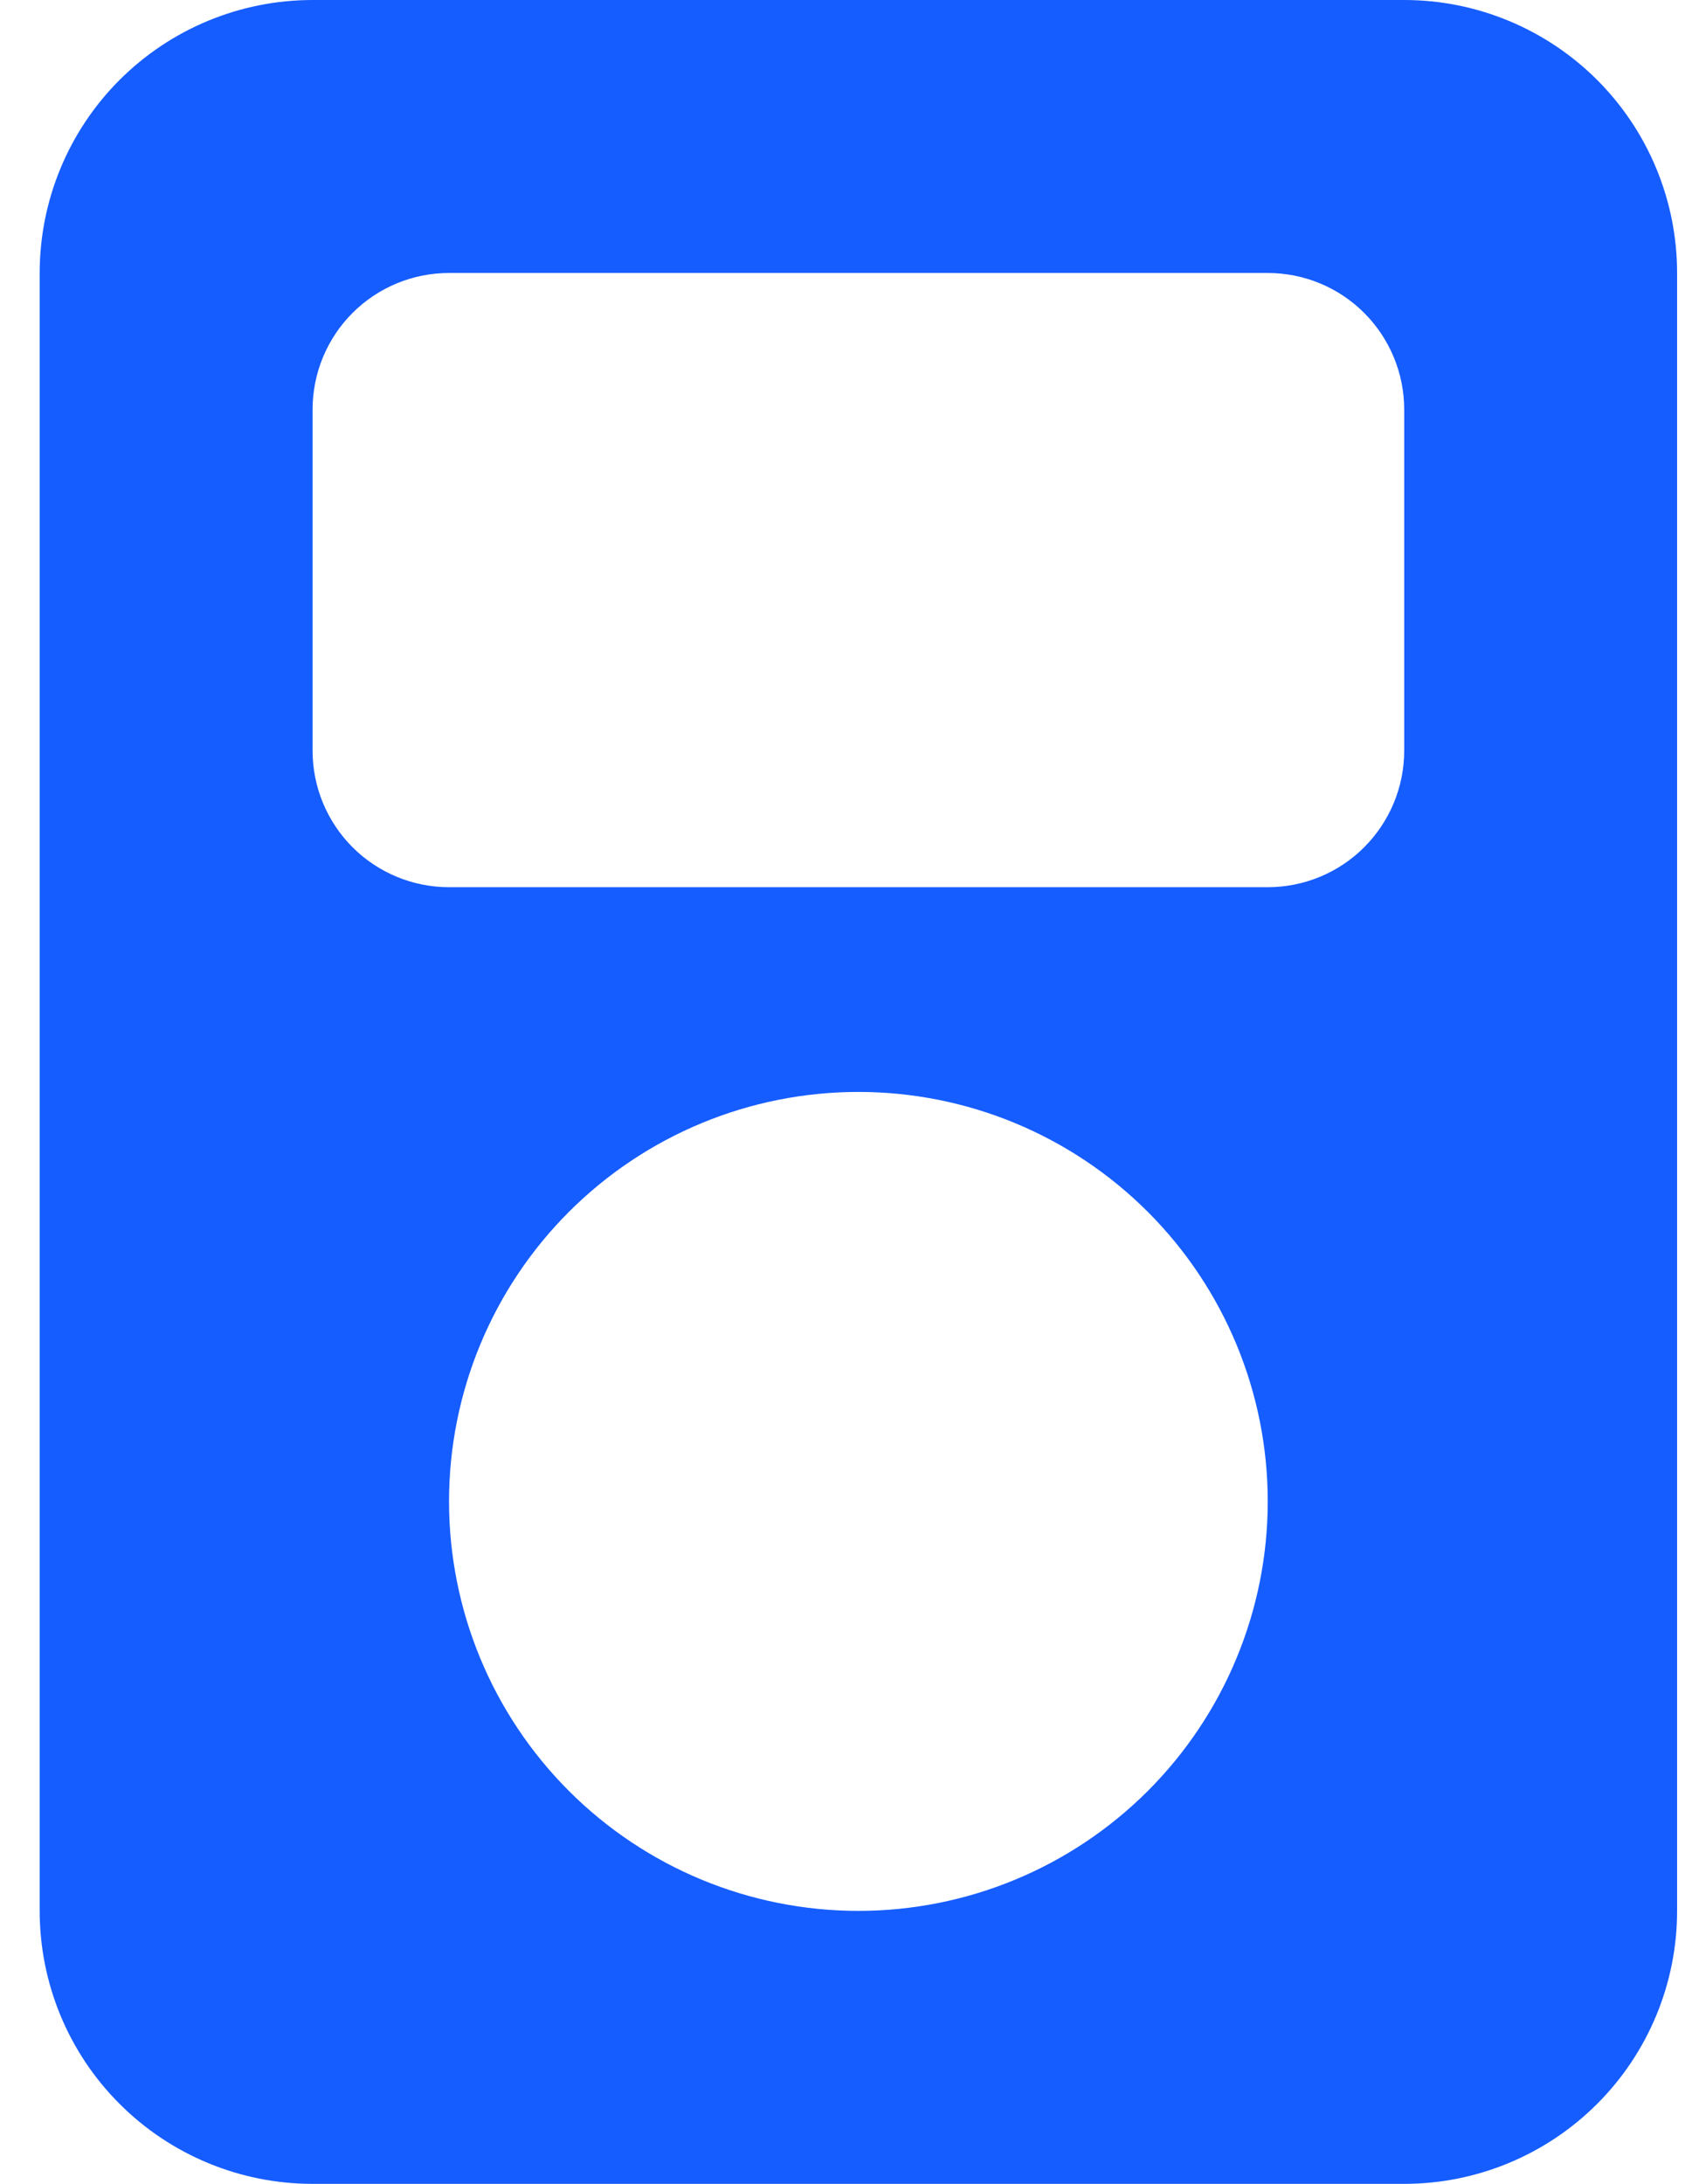 <svg width="31" height="40" viewBox="0 0 31 40" fill="none" xmlns="http://www.w3.org/2000/svg">
<path d="M5.727 0C4.4 0 3.129 0.527 2.191 1.464C1.253 2.402 0.727 3.674 0.727 5V35C0.727 36.326 1.253 37.598 2.191 38.535C3.129 39.473 4.4 40 5.727 40H25.727C27.053 40 28.324 39.473 29.262 38.535C30.2 37.598 30.727 36.326 30.727 35V5C30.727 3.674 30.2 2.402 29.262 1.464C28.324 0.527 27.053 0 25.727 0L5.727 0ZM8.227 5H23.227C23.89 5 24.526 5.263 24.994 5.732C25.463 6.201 25.727 6.837 25.727 7.5V13.75C25.727 14.413 25.463 15.049 24.994 15.518C24.526 15.987 23.89 16.25 23.227 16.25H8.227C7.564 16.25 6.928 15.987 6.459 15.518C5.99 15.049 5.727 14.413 5.727 13.75V7.5C5.727 6.837 5.99 6.201 6.459 5.732C6.928 5.263 7.564 5 8.227 5ZM15.727 35C13.737 35 11.83 34.21 10.423 32.803C9.017 31.397 8.227 29.489 8.227 27.5C8.227 25.511 9.017 23.603 10.423 22.197C11.83 20.79 13.737 20 15.727 20C17.716 20 19.623 20.79 21.03 22.197C22.436 23.603 23.227 25.511 23.227 27.5C23.227 29.489 22.436 31.397 21.03 32.803C19.623 34.21 17.716 35 15.727 35Z" fill="#165DFF"/>
</svg>
